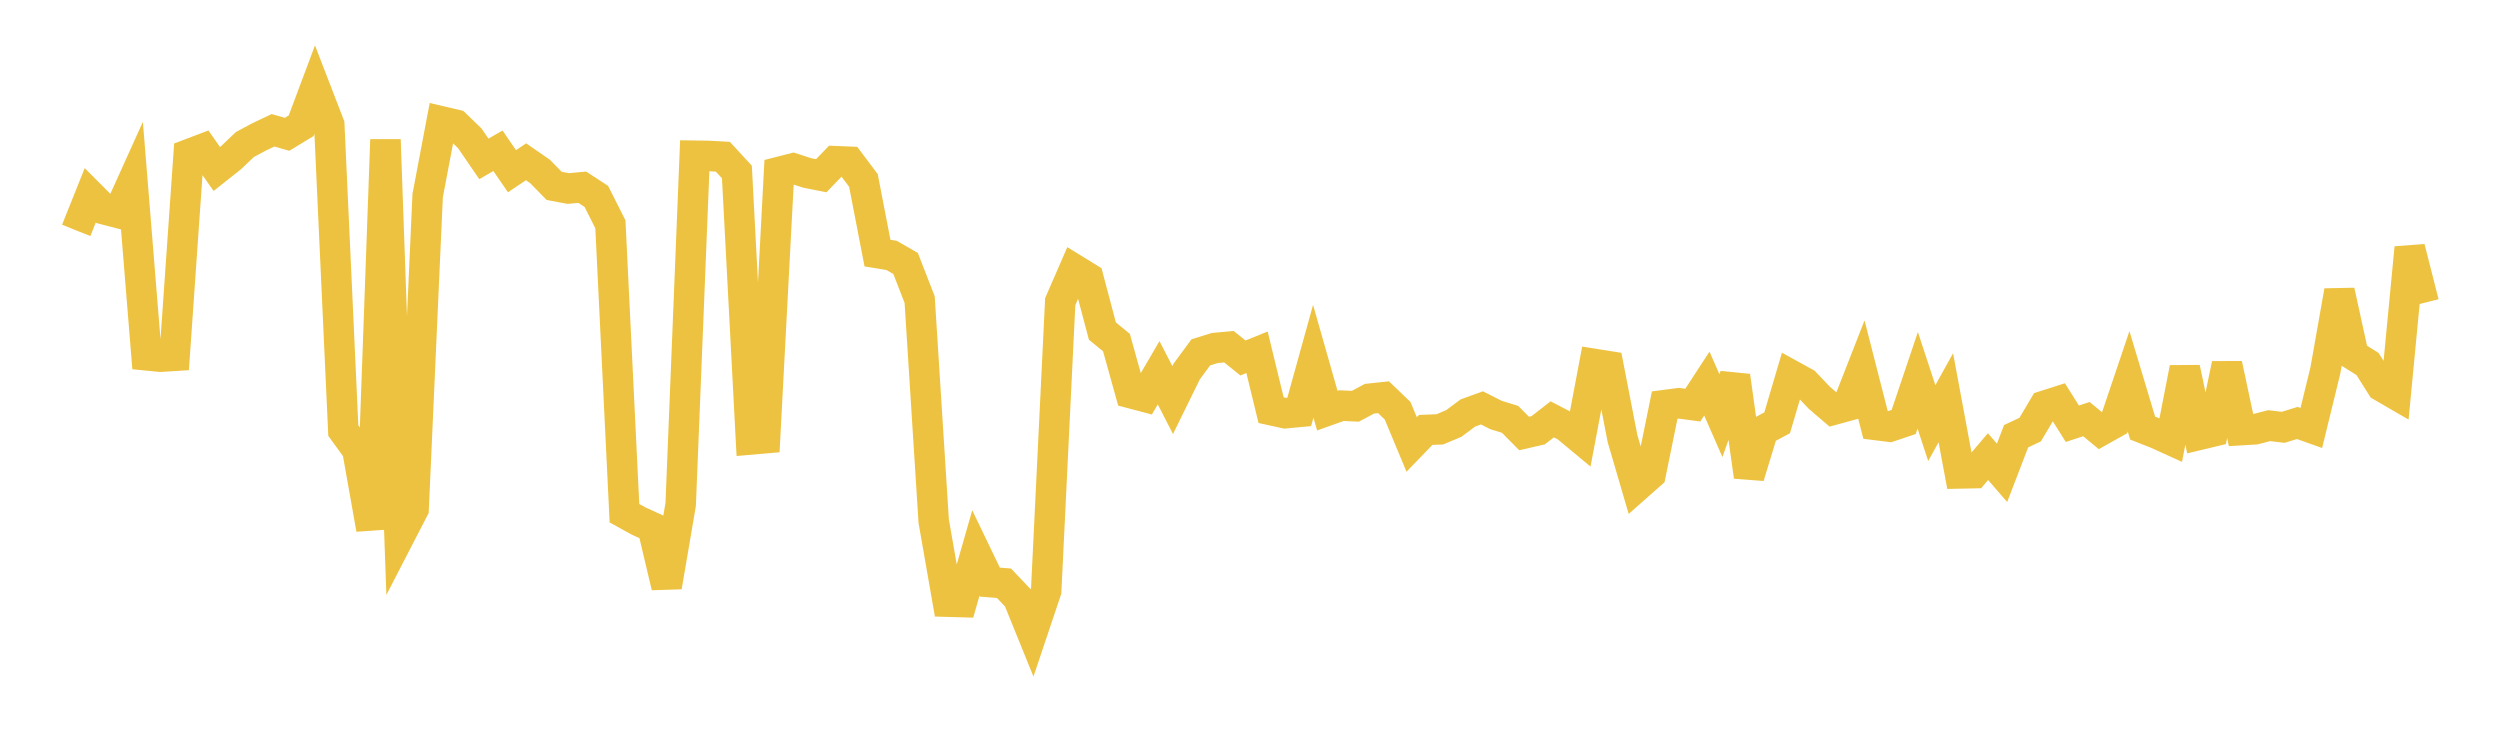 <svg width="164" height="48" xmlns="http://www.w3.org/2000/svg" xmlns:xlink="http://www.w3.org/1999/xlink"><path fill="none" stroke="rgb(237,194,64)" stroke-width="2" d="M5,15.115L5.922,12.81L6.844,13.735L7.766,13.975L8.689,11.934L9.611,23.31L10.533,23.4L11.455,23.342L12.377,10.119L13.299,9.769L14.222,11.085L15.144,10.355L16.066,9.479L16.988,8.984L17.91,8.548L18.832,8.811L19.754,8.251L20.677,5.789L21.599,8.178L22.521,28.249L23.443,29.515L24.365,34.709L25.287,9.164L26.21,35.175L27.132,33.39L28.054,12.836L28.976,7.969L29.898,8.184L30.82,9.076L31.743,10.424L32.665,9.89L33.587,11.232L34.509,10.612L35.431,11.251L36.353,12.192L37.275,12.367L38.198,12.282L39.12,12.885L40.042,14.713L40.964,33.666L41.886,34.175L42.808,34.598L43.731,38.49L44.653,33.089L45.575,10.216L46.497,10.23L47.419,10.281L48.341,11.281L49.263,28.828L50.186,28.748L51.108,11.28L52.03,11.044L52.952,11.345L53.874,11.528L54.796,10.573L55.719,10.611L56.641,11.837L57.563,16.604L58.485,16.754L59.407,17.283L60.329,19.654L61.251,34.189L62.174,39.47L63.096,39.496L64.018,36.274L64.94,38.188L65.862,38.261L66.784,39.232L67.707,41.506L68.629,38.762L69.551,19.786L70.473,17.668L71.395,18.236L72.317,21.718L73.24,22.473L74.162,25.787L75.084,26.031L76.006,24.453L76.928,26.244L77.85,24.366L78.772,23.114L79.695,22.828L80.617,22.744L81.539,23.483L82.461,23.109L83.383,26.906L84.305,27.109L85.228,27.022L86.15,23.697L87.072,26.938L87.994,26.609L88.916,26.65L89.838,26.156L90.76,26.058L91.683,26.944L92.605,29.157L93.527,28.203L94.449,28.167L95.371,27.778L96.293,27.091L97.216,26.757L98.138,27.224L99.06,27.508L99.982,28.437L100.904,28.225L101.826,27.509L102.749,27.989L103.671,28.754L104.593,23.877L105.515,24.023L106.437,28.772L107.359,31.922L108.281,31.107L109.204,26.574L110.126,26.453L111.048,26.576L111.97,25.163L112.892,27.266L113.814,24.663L114.737,31.264L115.659,28.231L116.581,27.737L117.503,24.613L118.425,25.12L119.347,26.094L120.269,26.882L121.192,26.628L122.114,24.272L123.036,27.877L123.958,27.992L124.88,27.684L125.802,24.946L126.725,27.755L127.647,26.091L128.569,31.057L129.491,31.038L130.413,29.954L131.335,31.018L132.257,28.616L133.18,28.18L134.102,26.624L135.024,26.33L135.946,27.798L136.868,27.493L137.79,28.257L138.713,27.74L139.635,25.011L140.557,28.083L141.479,28.447L142.401,28.865L143.323,24.143L144.246,28.529L145.168,28.309L146.09,23.89L147.012,28.217L147.934,28.161L148.856,27.923L149.778,28.032L150.701,27.747L151.623,28.075L152.545,24.299L153.467,19.087L154.389,23.3L155.311,23.879L156.234,25.343L157.156,25.878L158.078,16.251L159,19.875"></path></svg>